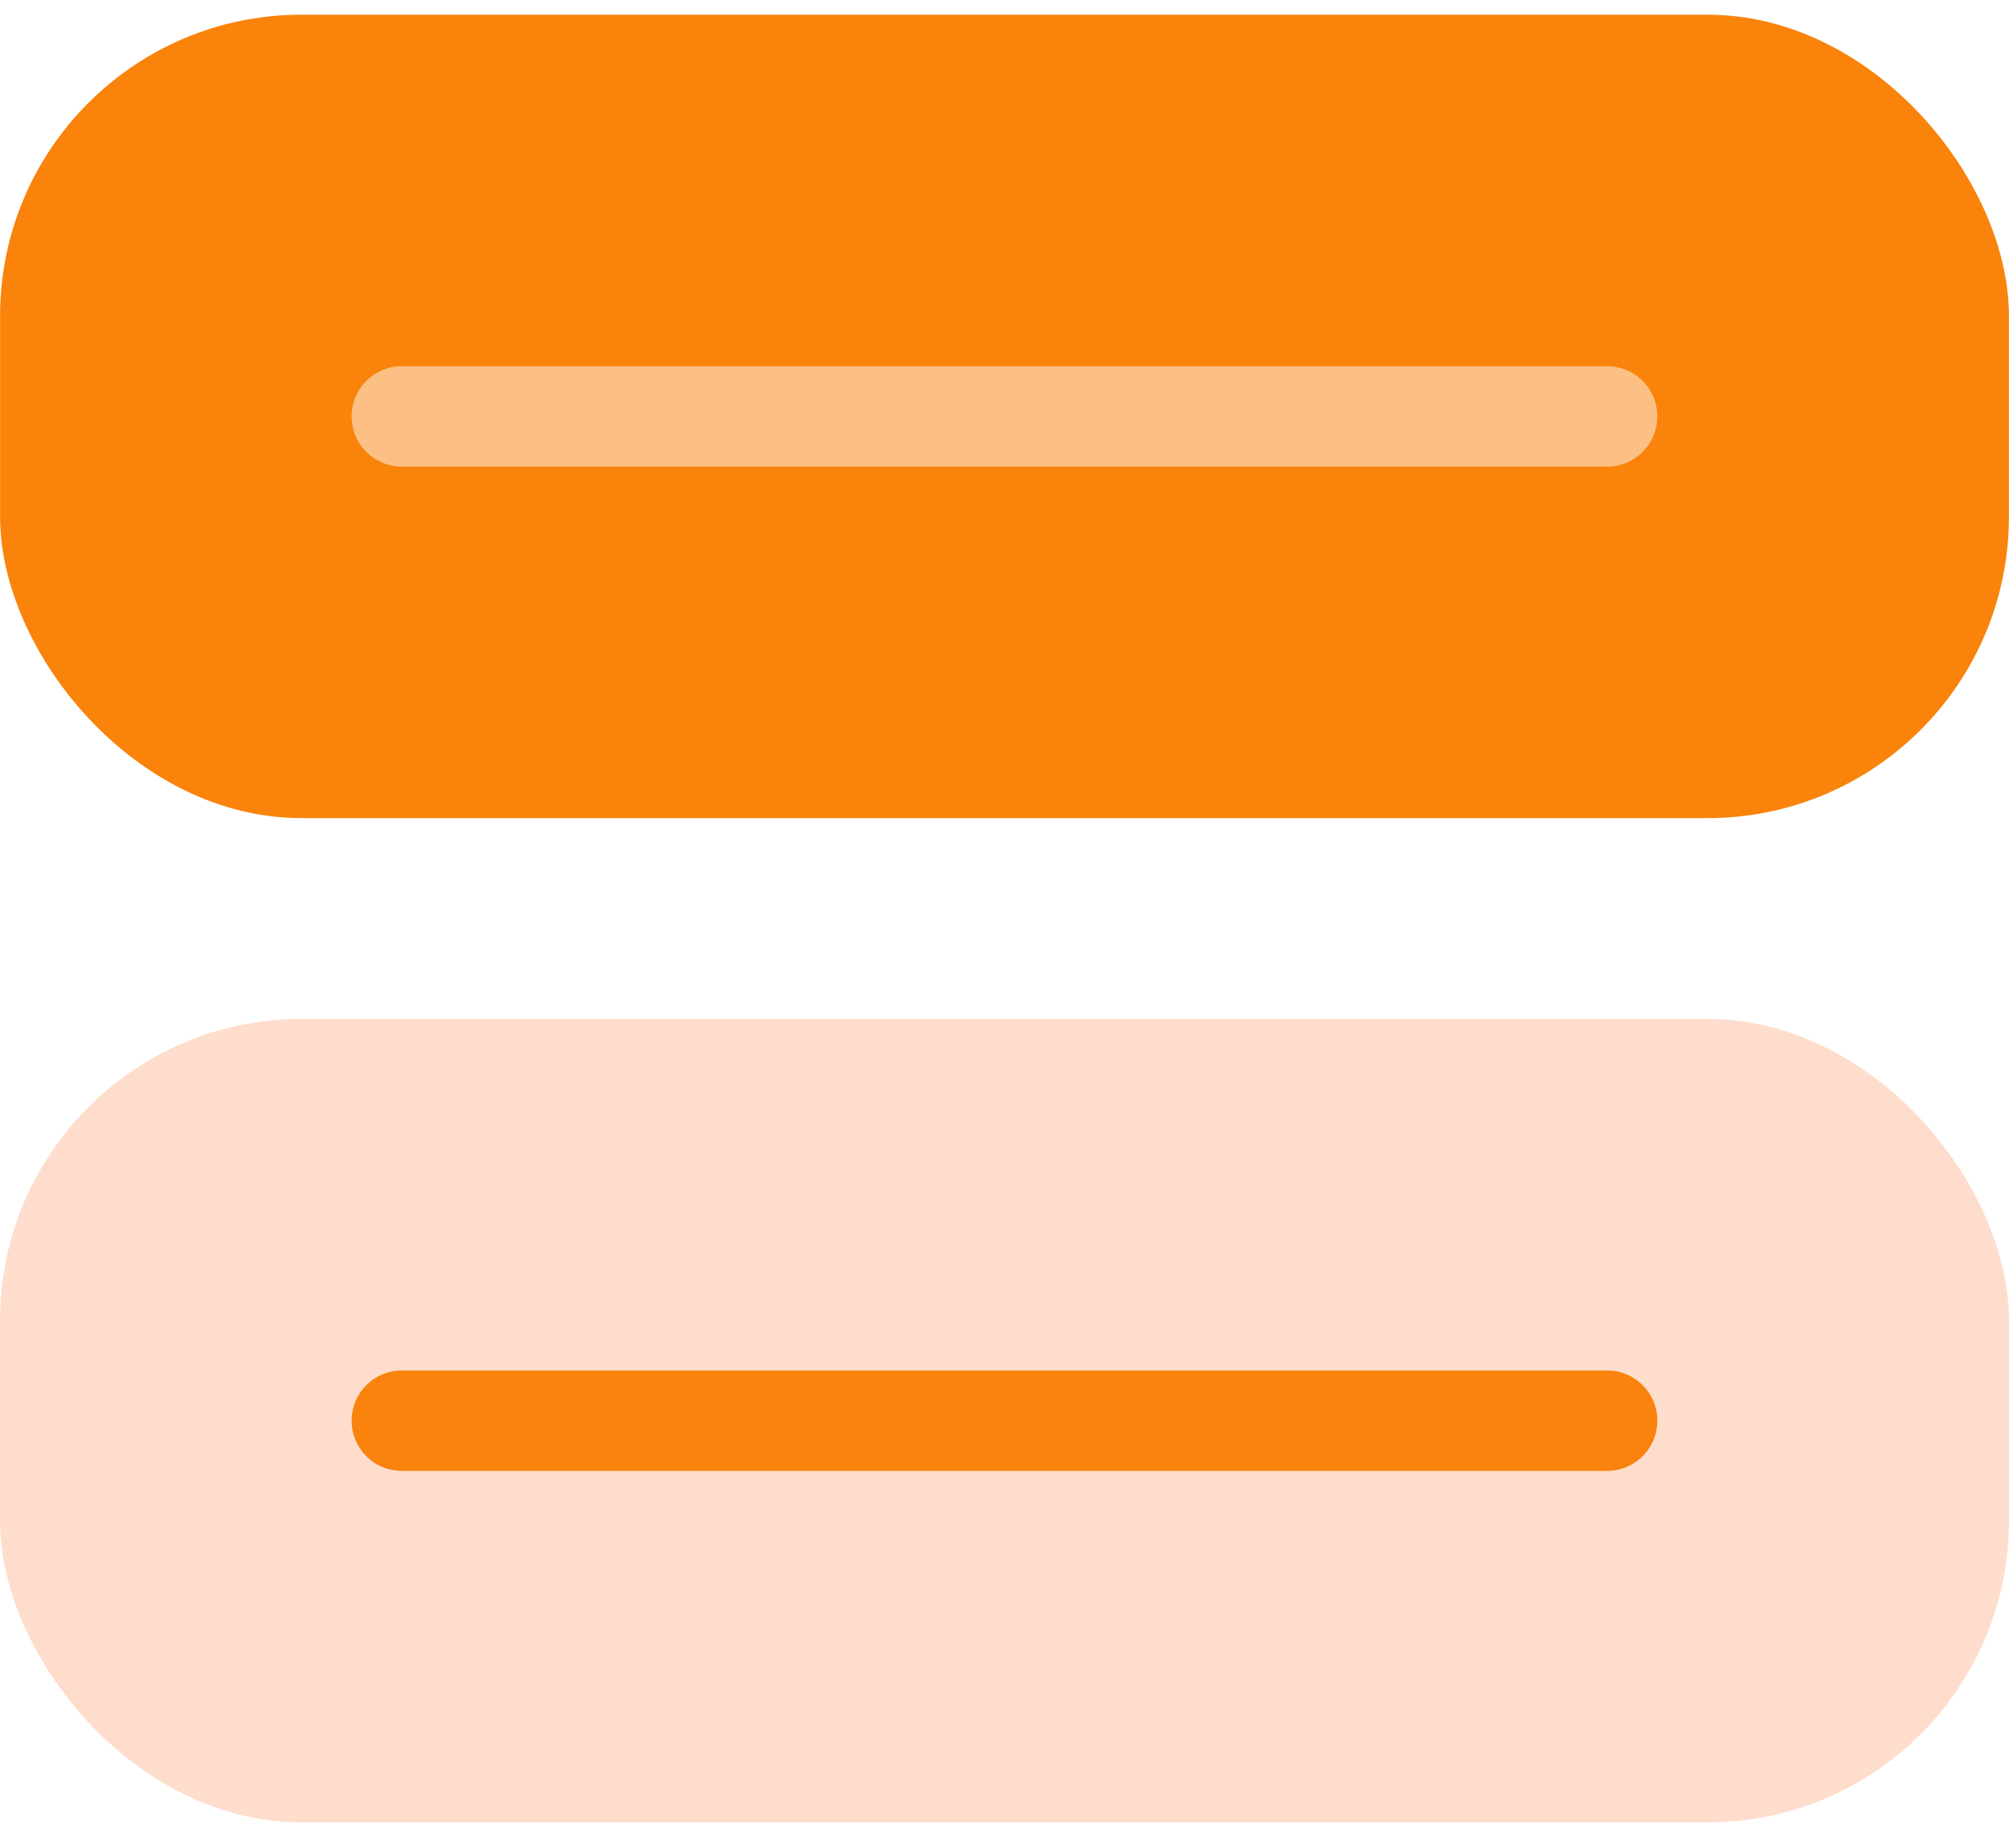 <svg width="50" height="46" viewBox="0 0 50 46" fill="none" xmlns="http://www.w3.org/2000/svg">
<rect x="0.002" y="0.366" width="49.996" height="19.998" rx="7.499" fill="#F9830B"/>
<path d="M10.001 10.365H39.998" stroke="#FCC085" stroke-width="2.5" stroke-linecap="round" stroke-linejoin="round"/>
<rect x="0.002" y="25.364" width="49.996" height="19.998" rx="7.499" fill="#FEDDCD"/>
<path d="M10.001 35.363H39.998" stroke="#F9830C" stroke-width="2.5" stroke-linecap="round" stroke-linejoin="round"/>
</svg>
